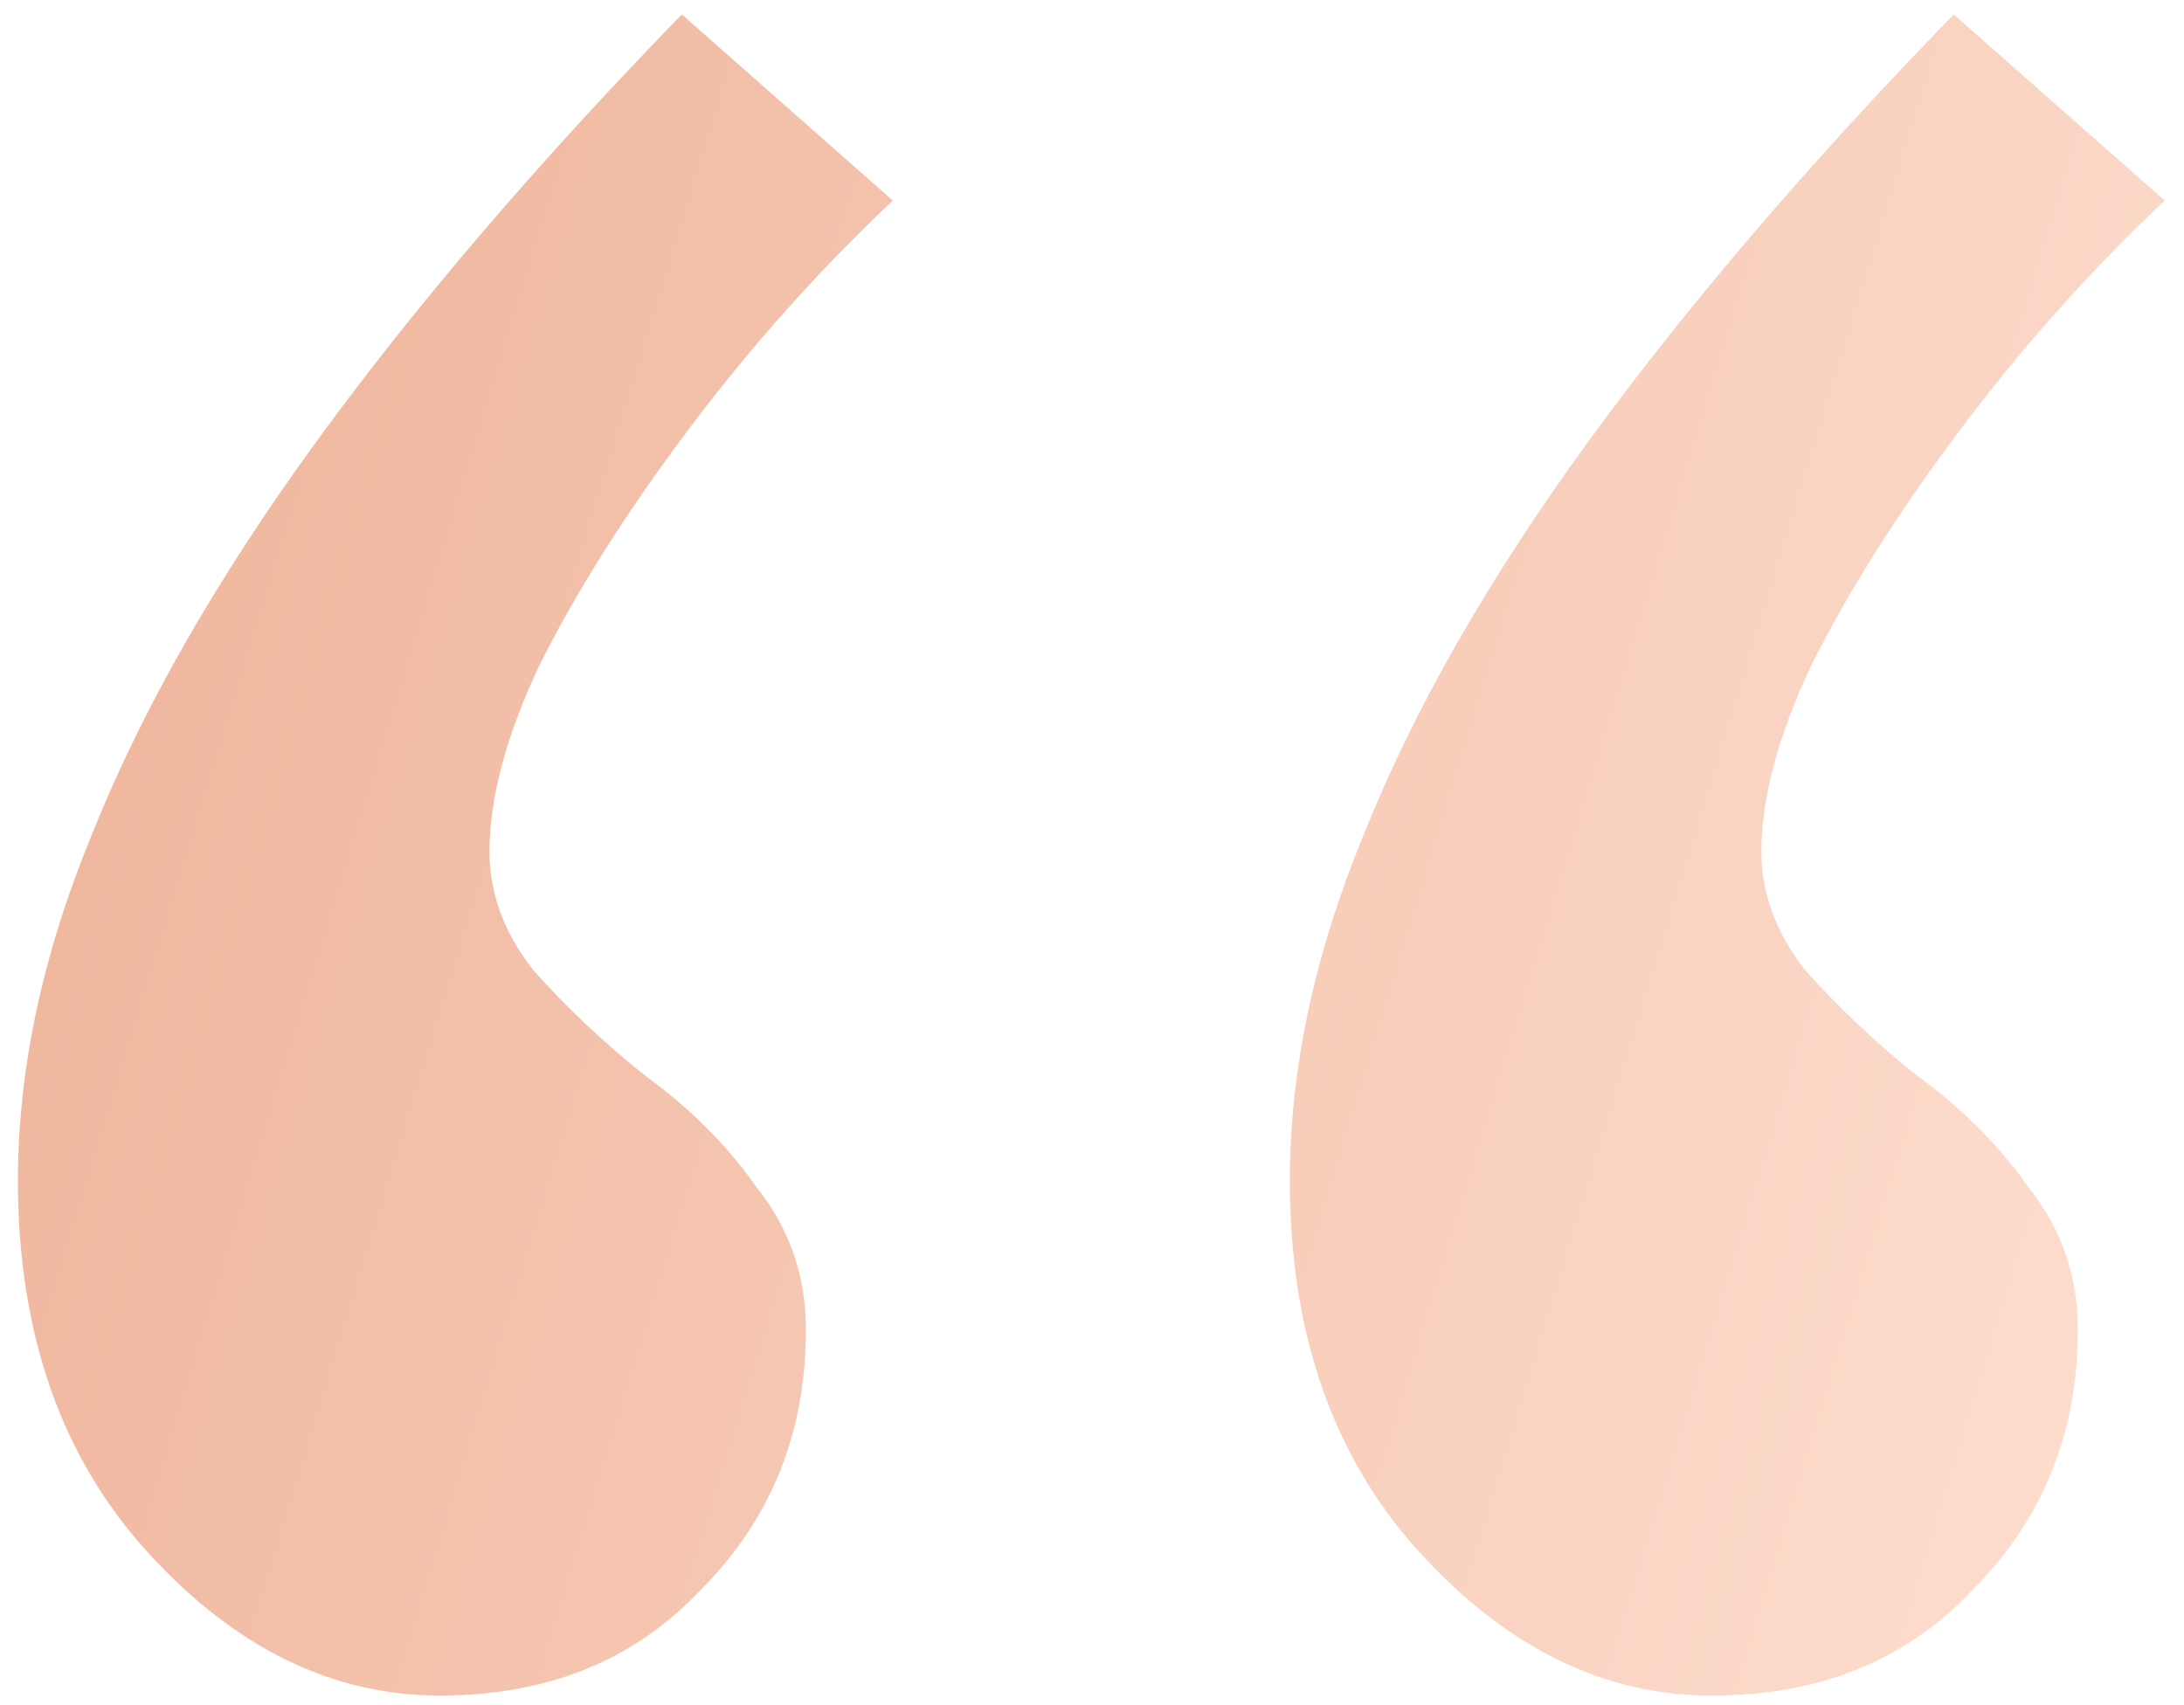 <?xml version="1.0" encoding="UTF-8"?> <svg xmlns="http://www.w3.org/2000/svg" width="105" height="82" viewBox="0 0 105 82" fill="none"><path opacity="0.5" d="M32.779 0.694L42.921 9.642C39.342 13.023 36.061 16.702 33.078 20.679C30.095 24.656 27.709 28.434 25.919 32.014C24.328 35.394 23.533 38.377 23.533 40.962C23.533 42.951 24.229 44.84 25.621 46.63C27.211 48.419 29.001 50.11 30.99 51.701C33.177 53.291 34.967 55.081 36.359 57.07C37.95 59.058 38.745 61.345 38.745 63.93C38.745 68.902 37.055 73.078 33.674 76.458C30.493 79.839 26.317 81.529 21.146 81.529C15.976 81.529 11.303 79.242 7.127 74.669C2.951 70.095 0.863 64.129 0.863 56.771C0.863 51.402 2.056 45.834 4.442 40.067C6.829 34.102 10.408 27.838 15.181 21.275C19.953 14.713 25.819 7.853 32.779 0.694ZM93.928 0.694L104.07 9.642C100.49 13.023 97.209 16.702 94.226 20.679C91.243 24.656 88.857 28.434 87.067 32.014C85.477 35.394 84.681 38.377 84.681 40.962C84.681 42.951 85.377 44.84 86.769 46.63C88.36 48.419 90.15 50.11 92.138 51.701C94.326 53.291 96.115 55.081 97.507 57.07C99.098 59.058 99.894 61.345 99.894 63.93C99.894 68.902 98.203 73.078 94.823 76.458C91.641 79.839 87.465 81.529 82.295 81.529C77.125 81.529 72.451 79.242 68.275 74.669C64.099 70.095 62.011 64.129 62.011 56.771C62.011 51.402 63.205 45.834 65.591 40.067C67.977 34.102 71.557 27.838 76.329 21.275C81.102 14.713 86.968 7.853 93.928 0.694Z" fill="url(#paint0_linear_856_3349)"></path><defs><linearGradient id="paint0_linear_856_3349" x1="-26.753" y1="35.506" x2="107.863" y2="76.68" gradientUnits="userSpaceOnUse"><stop stop-color="#DA5B23"></stop><stop offset="1" stop-color="#FFC1A5"></stop></linearGradient></defs></svg> 
